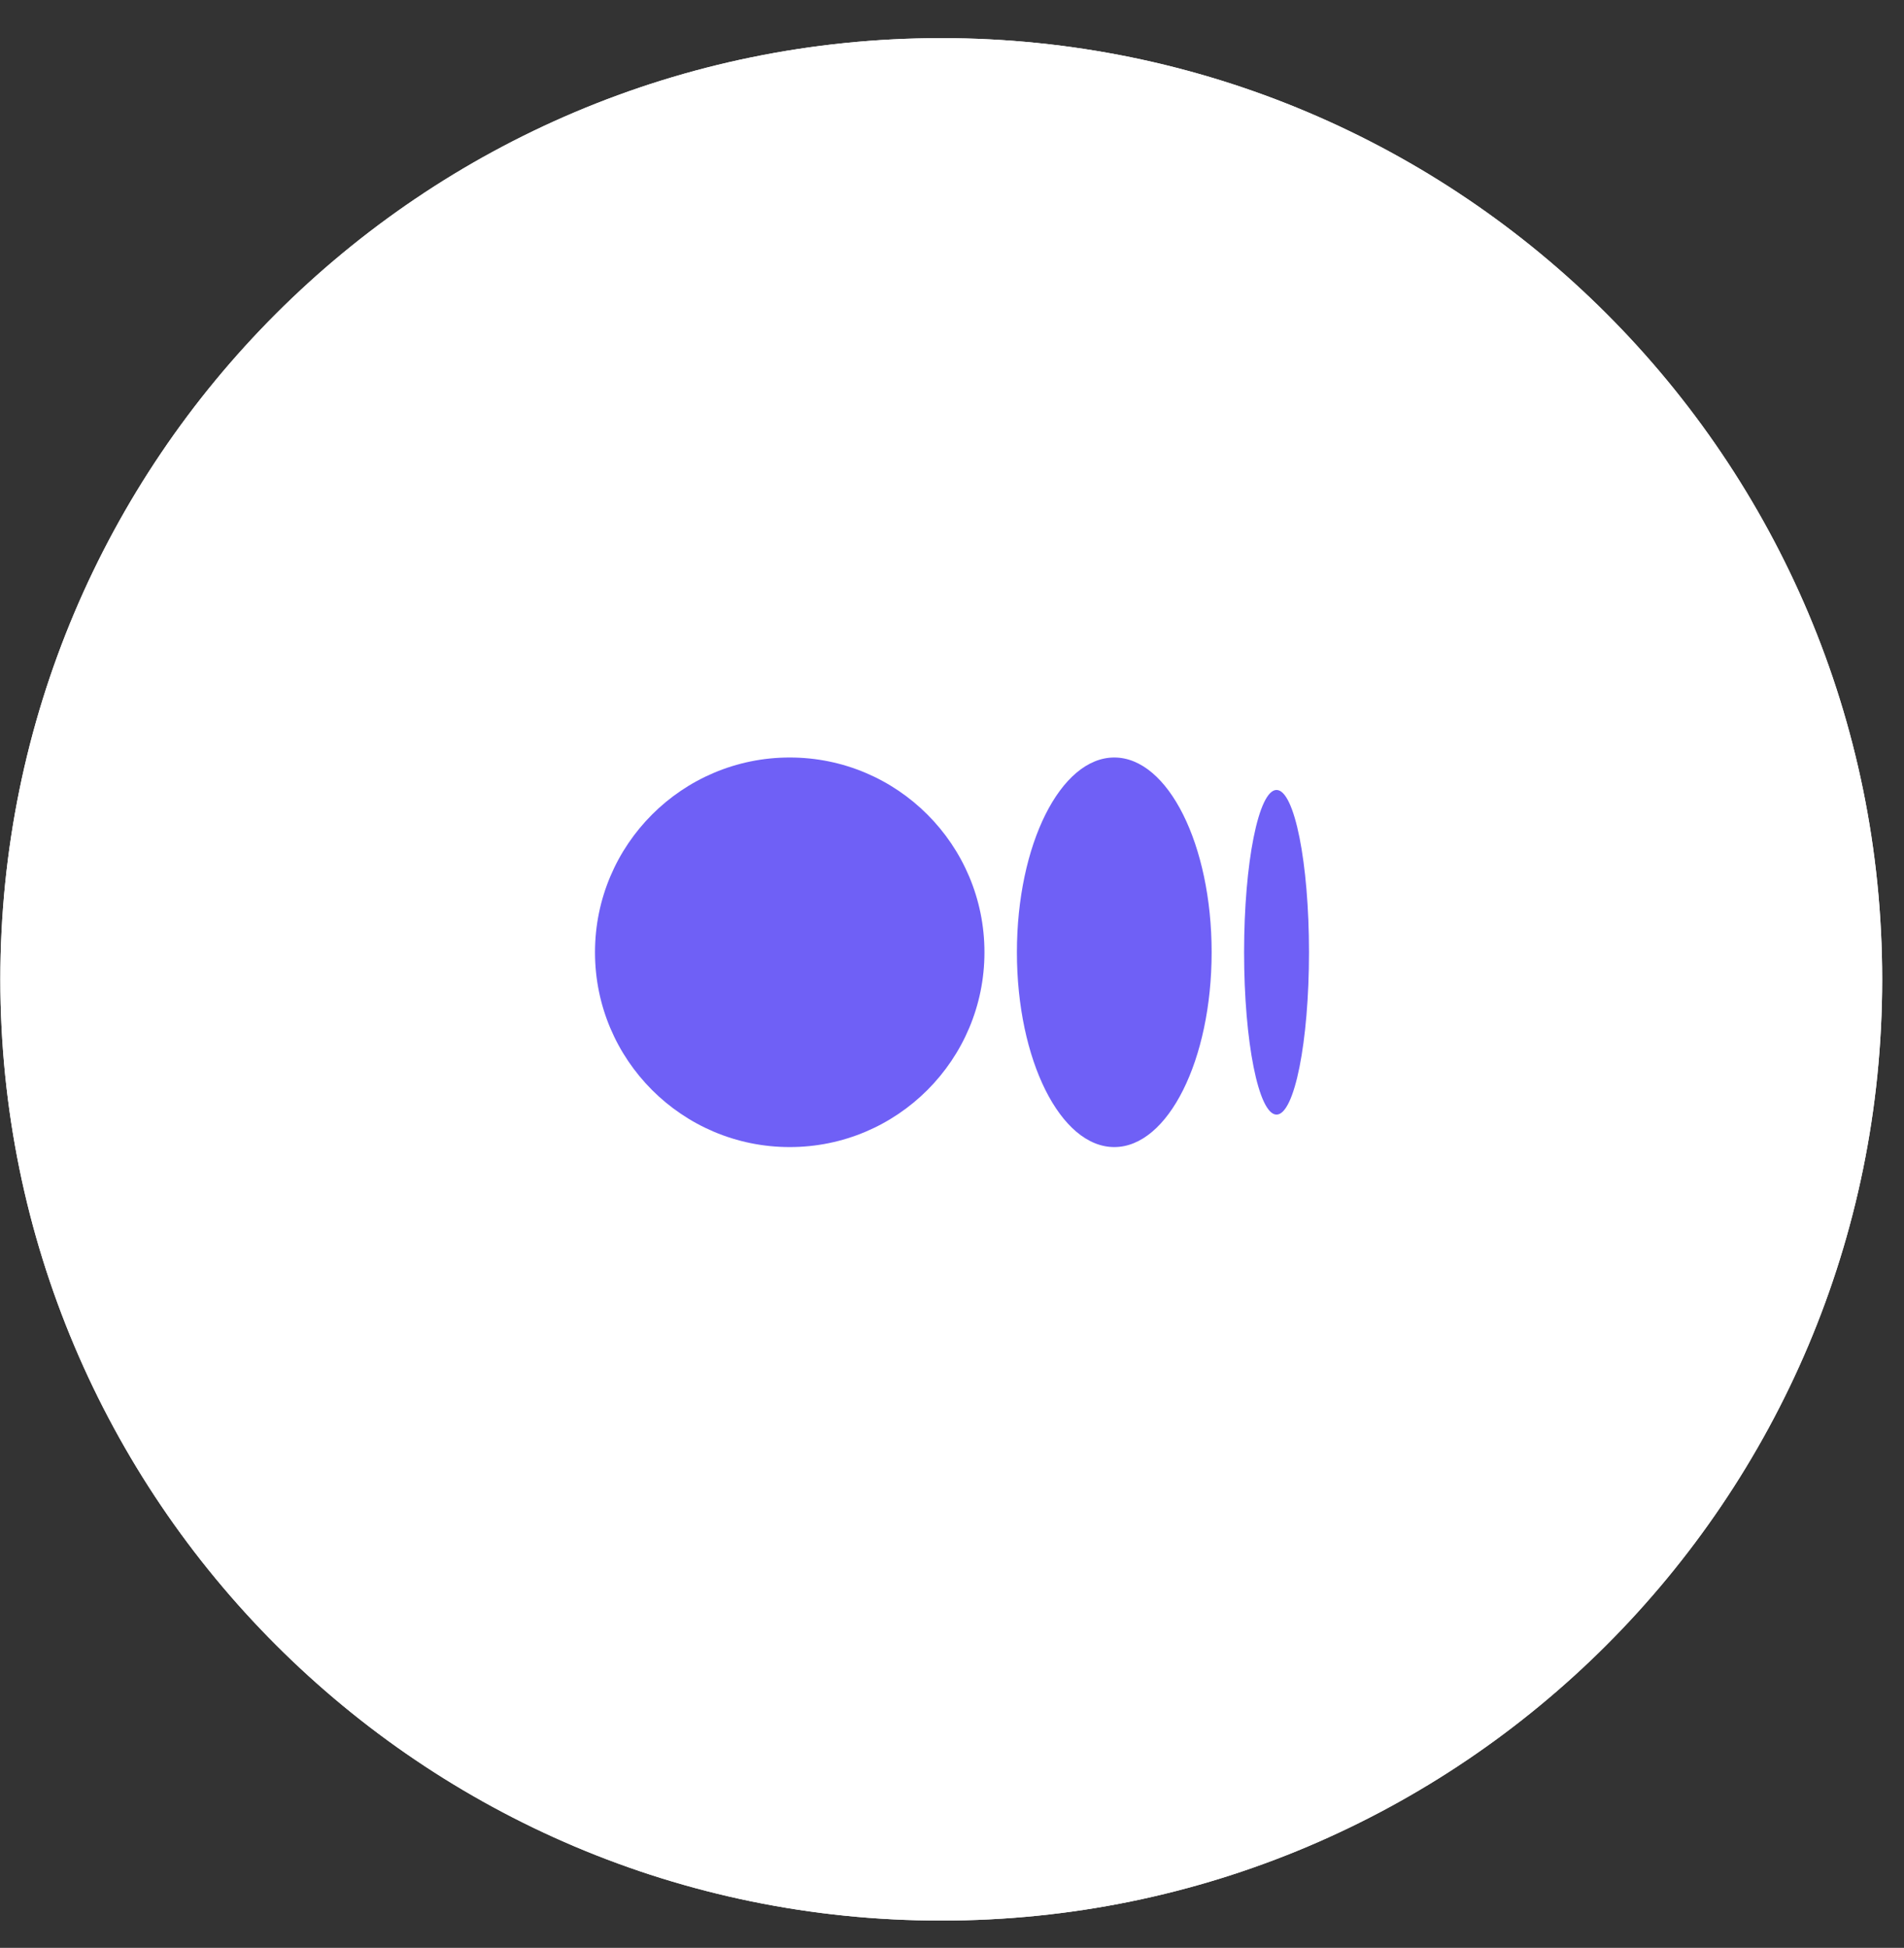 <svg width="44" height="45" viewBox="0 0 44 45" fill="none" xmlns="http://www.w3.org/2000/svg">
<rect x="0" y="0" width="44" height="45" fill="#333333" stroke="none"/>
<g clip-path="url(#clip0_336_306)">
<path d="M43.496 22.625C43.496 10.616 33.761 0.881 21.752 0.881C9.743 0.881 0.008 10.616 0.008 22.625C0.008 34.635 9.743 44.37 21.752 44.37C33.761 44.37 43.496 34.635 43.496 22.625Z" fill="white"/>
<path d="M43.496 22.625C43.496 10.616 33.761 0.881 21.752 0.881C9.743 0.881 0.008 10.616 0.008 22.625C0.008 34.635 9.743 44.37 21.752 44.37C33.761 44.37 43.496 34.635 43.496 22.625Z" fill="white"/>
<path d="M22.75 22C22.75 24.485 20.735 26.5 18.25 26.5C15.765 26.5 13.75 24.485 13.75 22C13.75 19.515 15.765 17.5 18.25 17.5C20.735 17.5 22.75 19.515 22.75 22Z" fill="#6F60F6"/>
<path d="M30.25 22C30.25 24.071 29.914 25.75 29.5 25.75C29.086 25.75 28.75 24.071 28.75 22C28.75 19.929 29.086 18.25 29.5 18.25C29.914 18.25 30.25 19.929 30.25 22Z" fill="#6F60F6"/>
<path d="M25.75 26.5C26.993 26.5 28 24.485 28 22C28 19.515 26.993 17.5 25.75 17.5C24.507 17.5 23.5 19.515 23.5 22C23.5 24.485 24.507 26.5 25.75 26.5Z" fill="#6F60F6"/>
</g>
<defs>
<clipPath id="clip0_336_306">
<rect width="43.984" height="44.92" fill="white" transform="translate(0.008)"/>
</clipPath>
</defs>
</svg>
